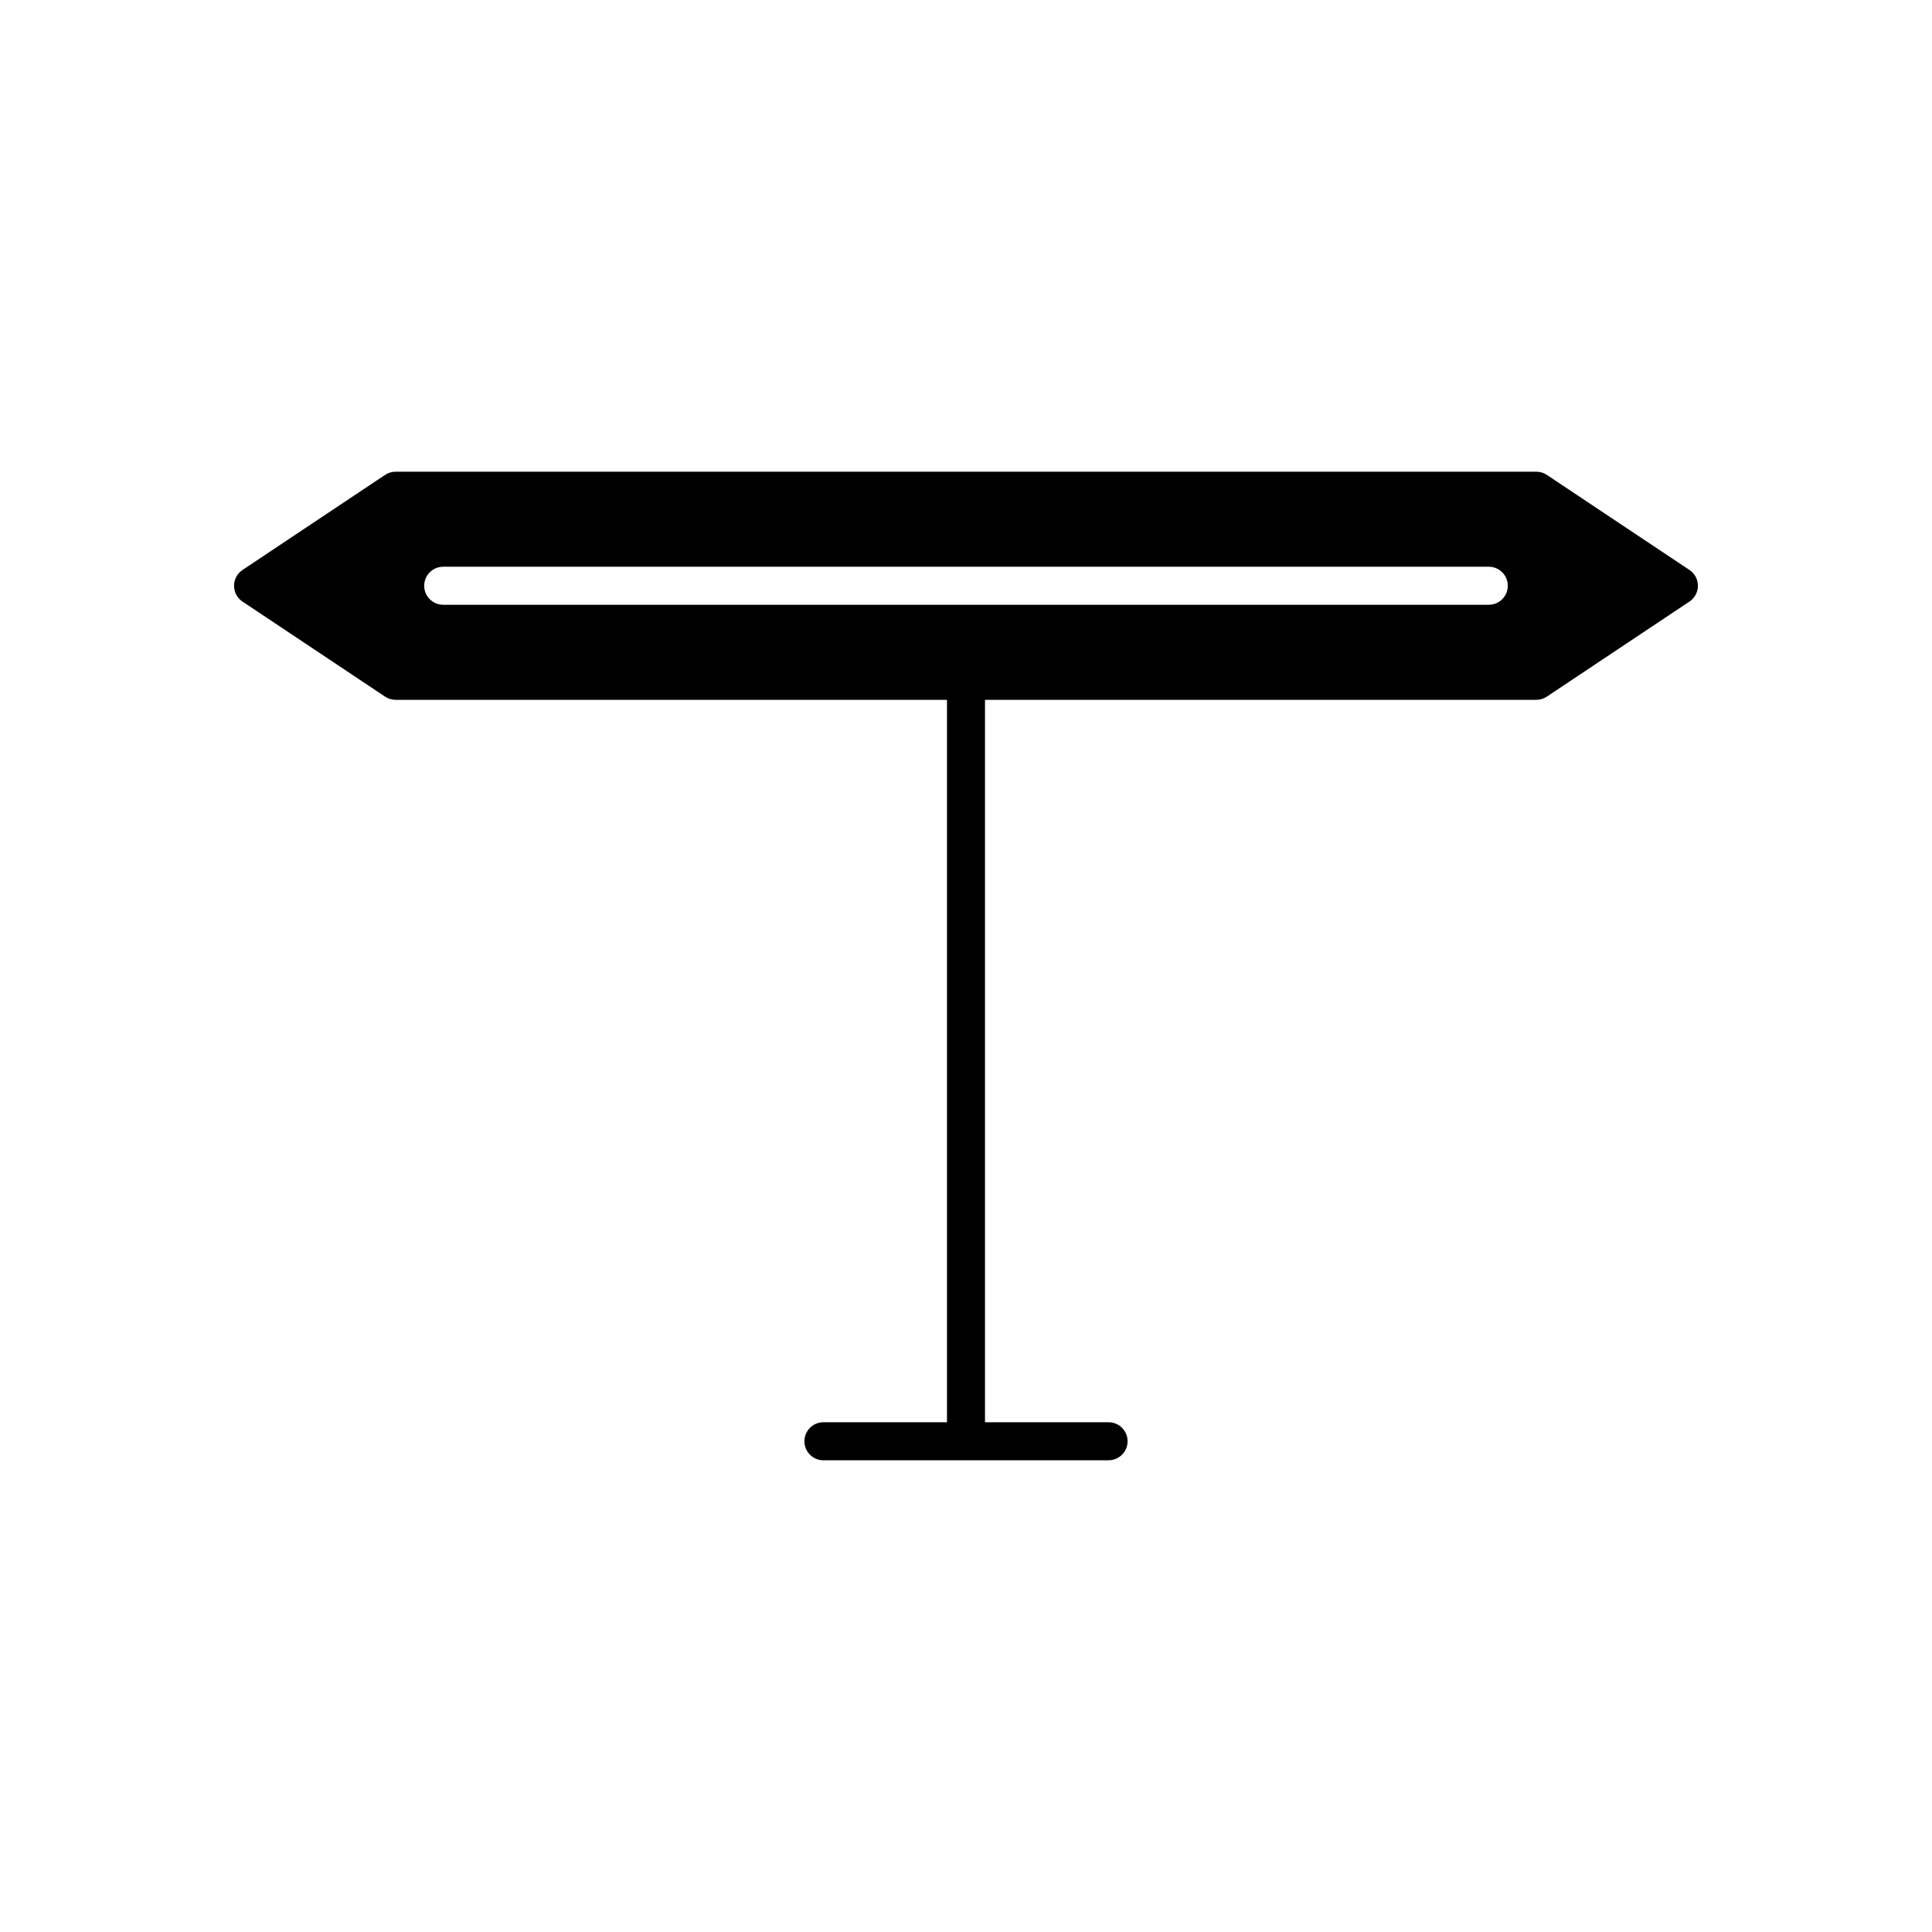 <?xml version="1.0" encoding="UTF-8"?>
<!-- Uploaded to: ICON Repo, www.iconrepo.com, Generator: ICON Repo Mixer Tools -->
<svg fill="#000000" width="800px" height="800px" version="1.1" viewBox="144 144 512 512" xmlns="http://www.w3.org/2000/svg">
 <path d="m591.72 295.04-37.785-25.191c-0.828-0.547-1.801-0.844-2.797-0.844h-302.29c-0.992 0-1.969 0.297-2.793 0.848l-37.785 25.191c-1.402 0.934-2.246 2.504-2.246 4.191 0 1.684 0.84 3.258 2.242 4.191l37.785 25.191c0.828 0.551 1.805 0.844 2.797 0.844h146.11v191.45h-32.746c-2.781 0-5.039 2.254-5.039 5.039 0 2.781 2.254 5.039 5.039 5.039l37.785-0.004h37.785c2.781 0 5.039-2.254 5.039-5.039 0-2.781-2.254-5.039-5.039-5.039l-32.75 0.004v-191.45h146.11c0.992 0 1.969-0.297 2.793-0.848l37.785-25.191c1.406-0.934 2.246-2.504 2.246-4.188 0-1.688-0.84-3.258-2.242-4.195zm-53.176 9.23h-277.09c-2.781 0-5.039-2.254-5.039-5.039 0-2.781 2.254-5.039 5.039-5.039h277.09c2.781 0 5.039 2.254 5.039 5.039s-2.258 5.039-5.039 5.039z"/>
</svg>